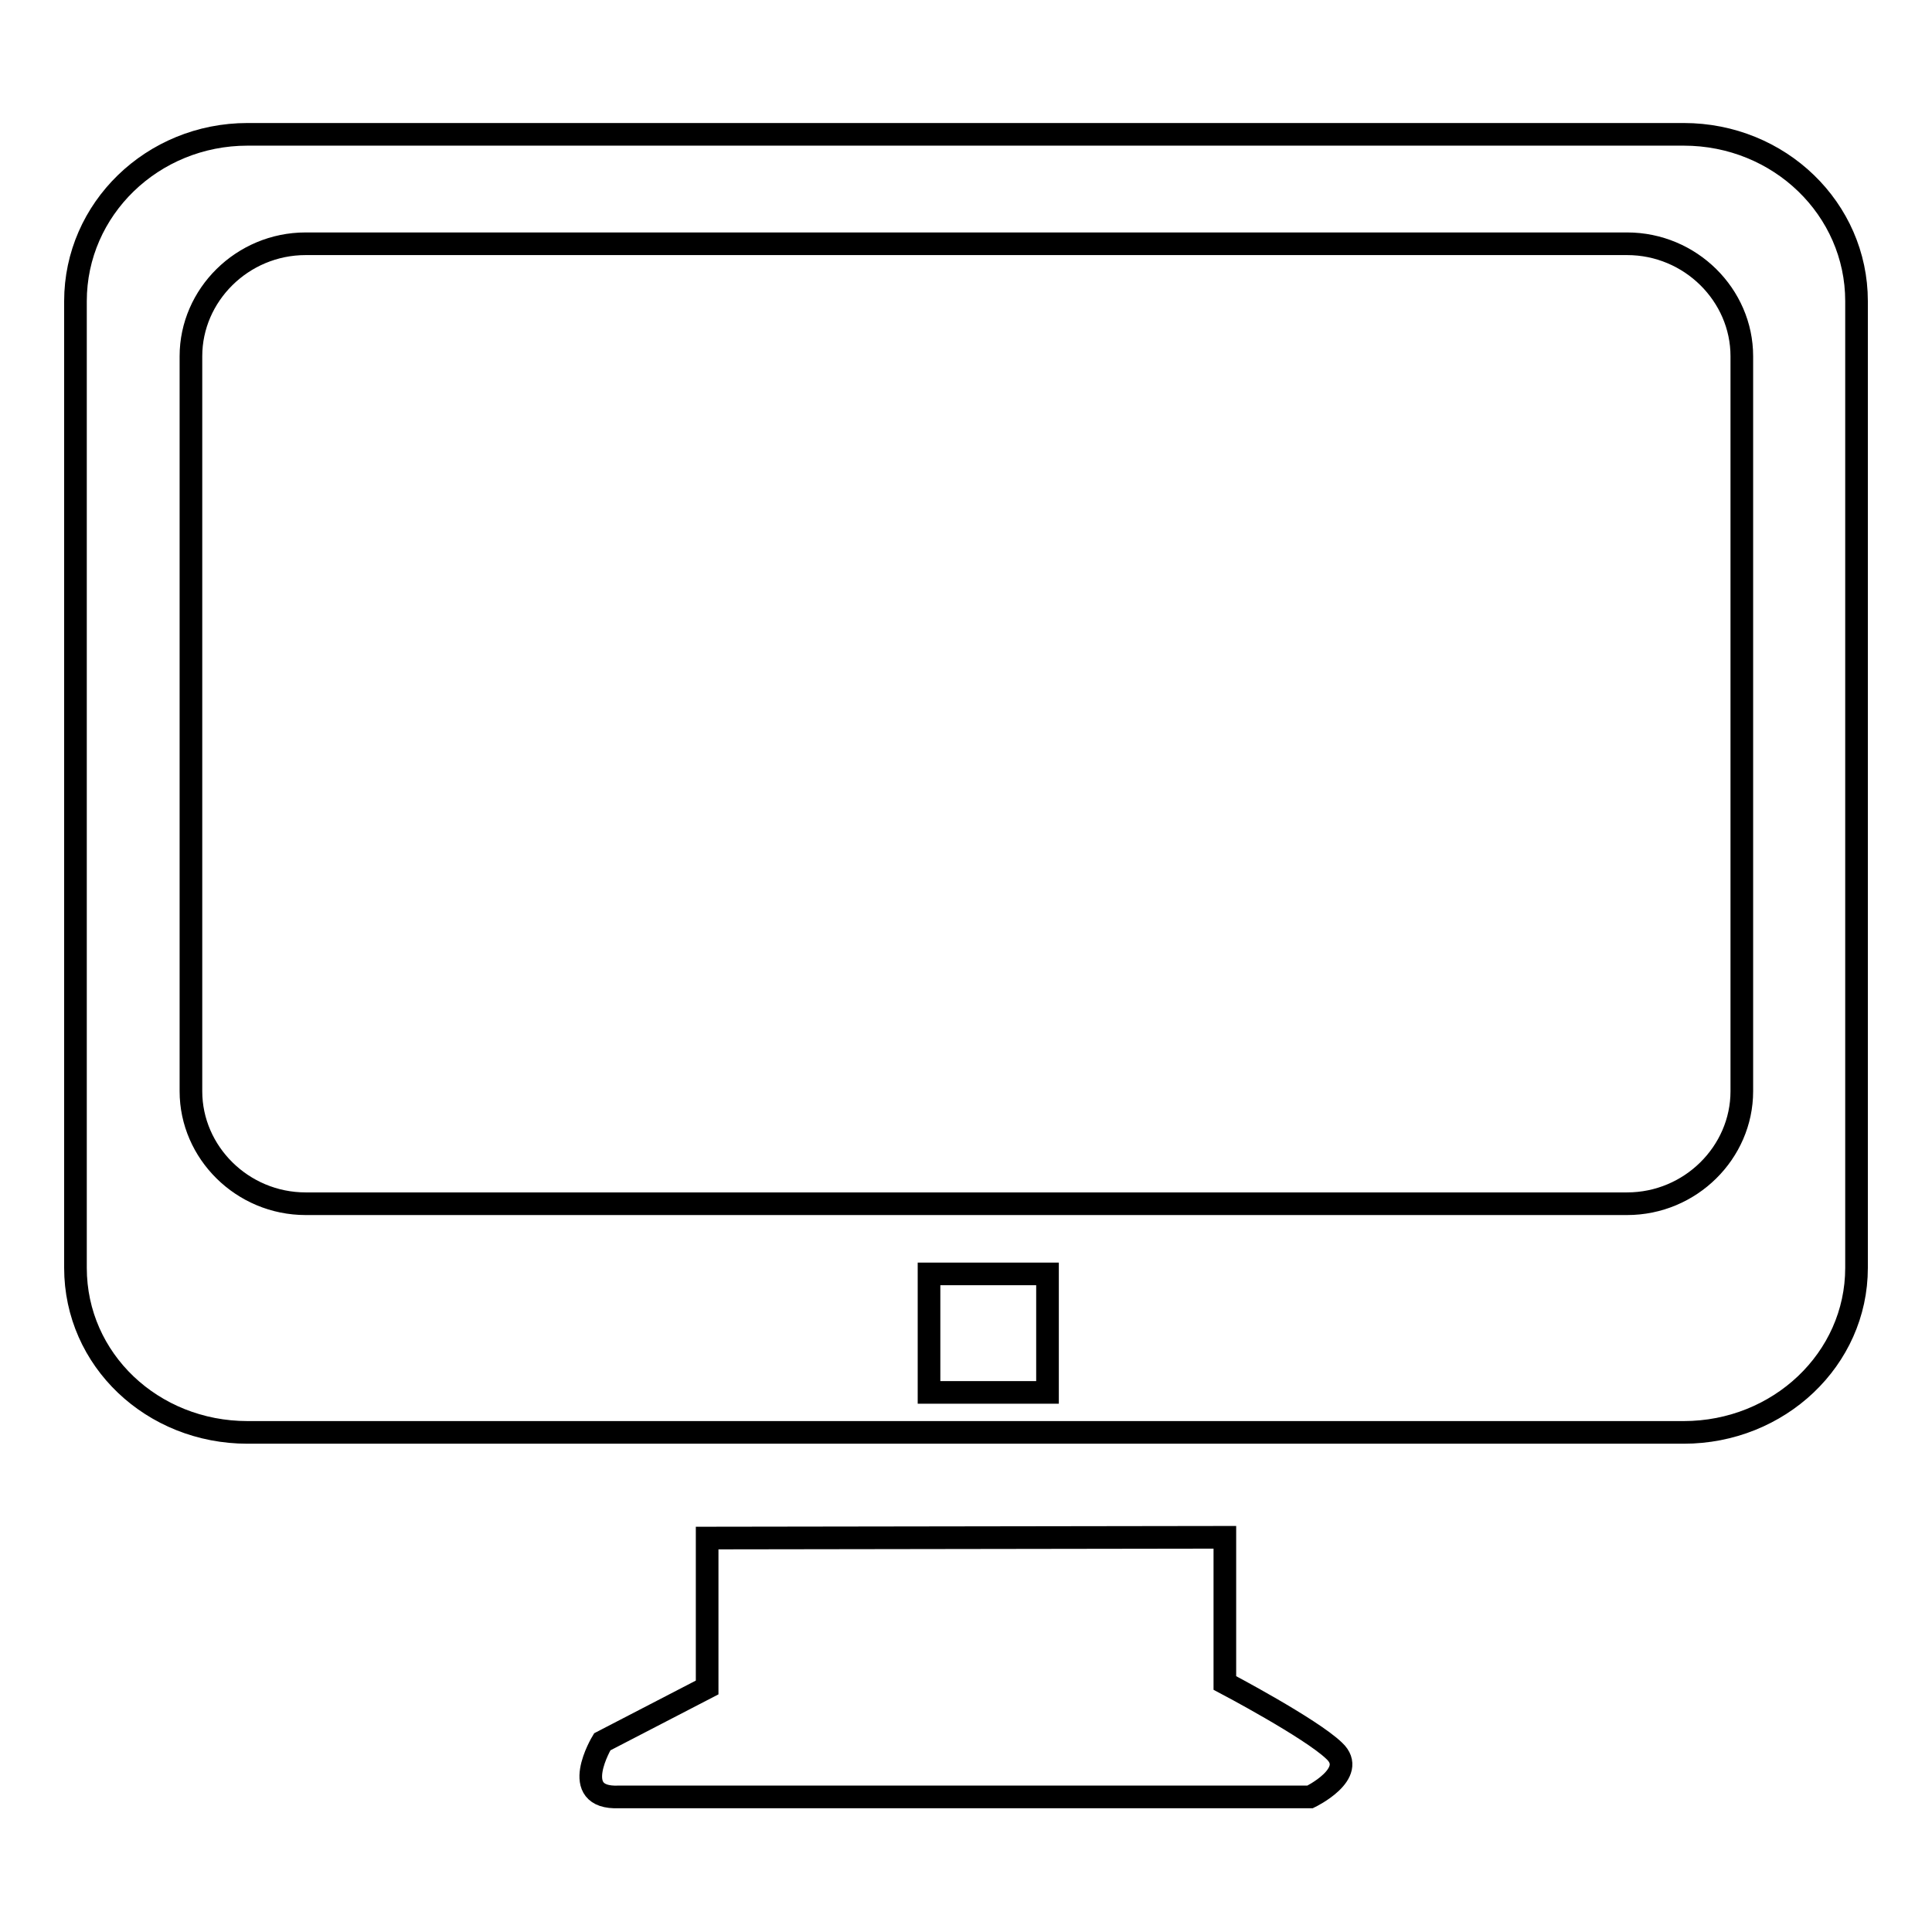 <?xml version="1.0" encoding="utf-8"?>
<!-- Svg Vector Icons : http://www.onlinewebfonts.com/icon -->
<!DOCTYPE svg PUBLIC "-//W3C//DTD SVG 1.1//EN" "http://www.w3.org/Graphics/SVG/1.1/DTD/svg11.dtd">
<svg version="1.1" xmlns="http://www.w3.org/2000/svg" xmlns:xlink="http://www.w3.org/1999/xlink" x="0px" y="0px" viewBox="0 0 256 256" enable-background="new 0 0 256 256" xml:space="preserve">
<g><g><path stroke-width="3" fill-opacity="0" stroke="#000000"  d="M223.1,17.8H32.8C20.2,17.8,10,27.7,10,39.9V168c0,12.2,10.2,21.8,22.8,21.8h190.3c12.6,0,22.9-9.7,22.9-21.8V39.9C246,27.7,235.8,17.8,223.1,17.8z M138.8,184.5h-15.7v-15.7h15.7V184.5z M230.8,144.6c0,8.1-6.8,14.9-15.2,14.9H40.5c-8.4,0-15.2-6.8-15.2-14.9V47.2c0-8.1,6.8-14.9,15.2-14.9h175.1c8.4,0,15.2,6.8,15.2,14.9V144.6z M162.3,223v-19.3l-68.6,0.1v19.8l-13.9,7.2c0,0-4.6,7.6,2.2,7.3h91.6c0,0,6.4-3.1,3.2-6.1C173.7,229,162.3,223,162.3,223z"/></g></g>
</svg>